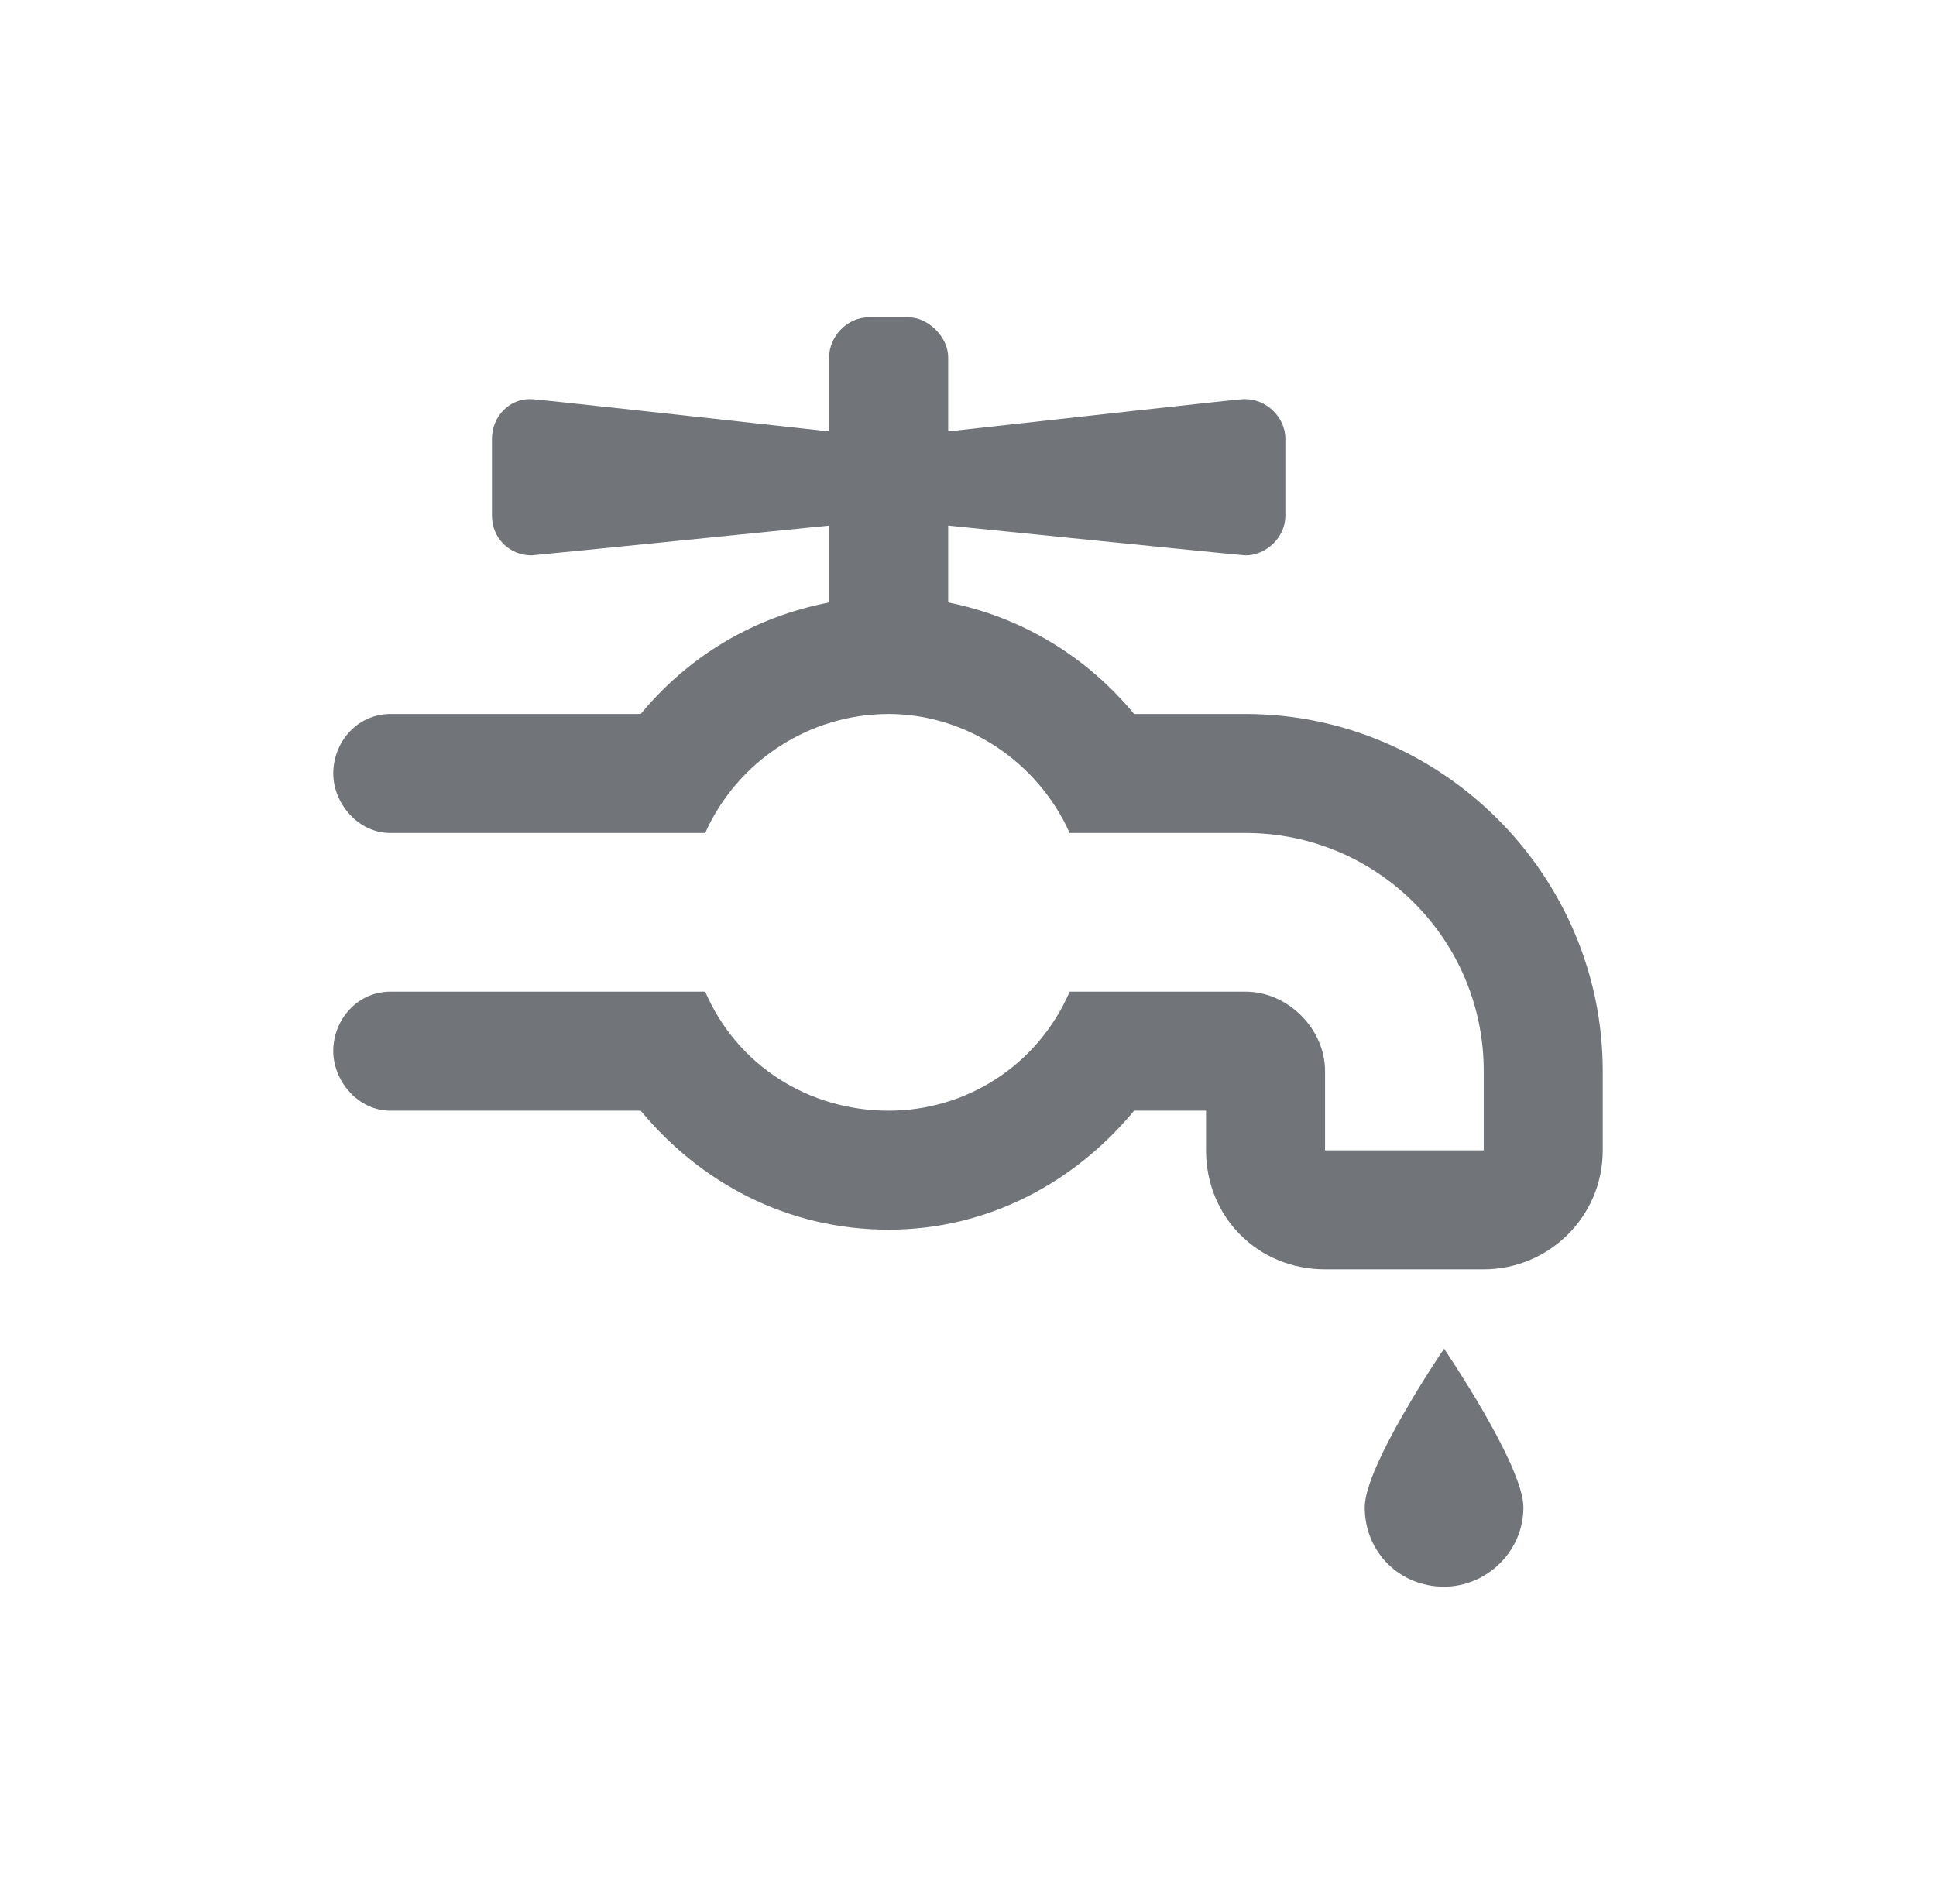 <svg width="61" height="60" viewBox="0 0 61 60" fill="none" xmlns="http://www.w3.org/2000/svg">
<path d="M43 47.5C43 46.172 45.5 42.5 45.5 42.5C45.5 42.5 48 46.172 48 47.5C48 48.906 46.828 50 45.5 50C44.094 50 43 48.906 43 47.5ZM39.25 22.5C45.422 22.5 50.5 27.578 50.5 33.75V36.25C50.5 38.359 48.781 40 46.75 40H41.75C39.641 40 38 38.359 38 36.25V35H35.734C33.859 37.266 31.125 38.75 28 38.75C24.797 38.75 22.062 37.266 20.188 35H12.297C11.281 35 10.5 34.062 10.5 33.125C10.5 32.109 11.281 31.25 12.297 31.25H22.219C23.234 33.594 25.5 35 28 35C30.422 35 32.688 33.594 33.703 31.25H39.25C40.578 31.25 41.75 32.422 41.75 33.75V36.25H46.75V33.75C46.75 29.609 43.391 26.25 39.25 26.25H33.703C32.688 23.984 30.422 22.5 28 22.5C25.5 22.5 23.234 23.984 22.219 26.25H12.297C11.281 26.25 10.5 25.312 10.5 24.375C10.5 23.359 11.281 22.5 12.297 22.5H20.188C21.672 20.703 23.703 19.453 26.125 18.984V16.562C26.125 16.562 16.828 17.5 16.75 17.5C16.047 17.5 15.5 16.953 15.5 16.25V13.828C15.5 13.125 16.047 12.578 16.672 12.578C16.828 12.578 16.203 12.5 26.125 13.594V11.25C26.125 10.625 26.672 10 27.375 10H28.625C29.25 10 29.875 10.625 29.875 11.25V13.594C39.719 12.5 39.094 12.578 39.25 12.578C39.875 12.578 40.5 13.125 40.5 13.828V16.25C40.5 16.953 39.875 17.5 39.25 17.5C39.094 17.5 29.875 16.562 29.875 16.562V18.984C32.219 19.453 34.25 20.703 35.734 22.5H39.25Z" fill="#71757A"/>
</svg>
